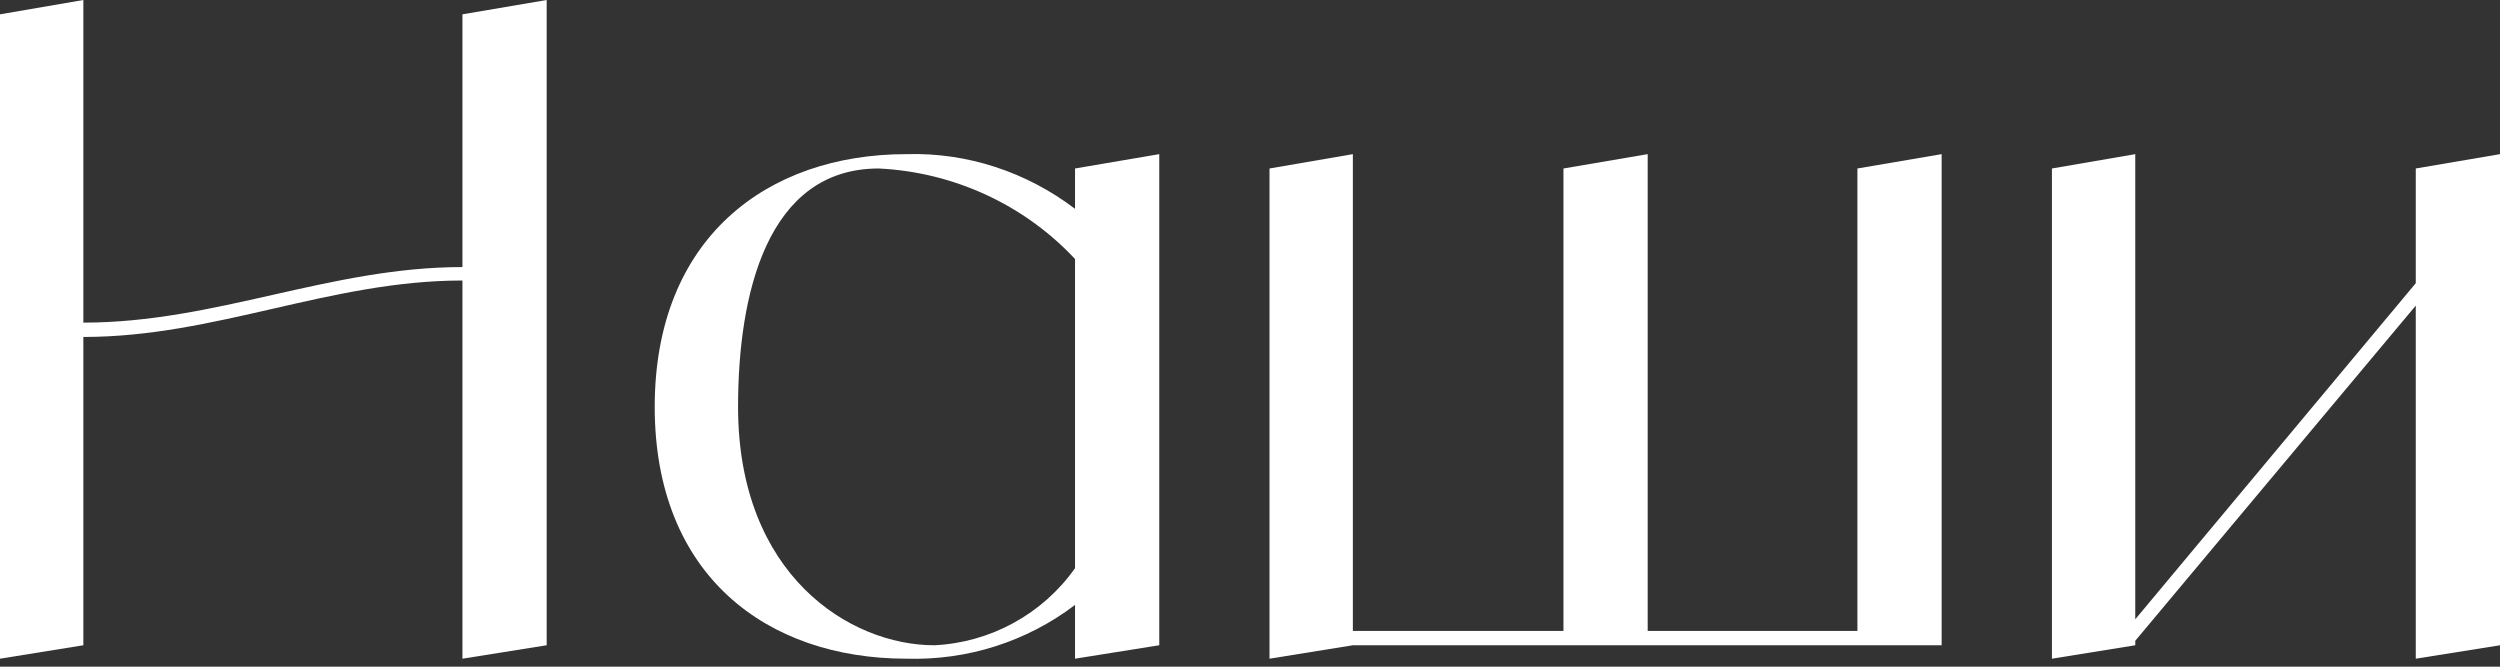 <?xml version="1.0" encoding="UTF-8"?> <svg xmlns="http://www.w3.org/2000/svg" width="195" height="52" viewBox="0 0 195 52" fill="none"><rect x="0" y="0" width="195" height="52" fill="#333333" stroke="none"/><path d="M36.07 1.118L42.641 0V50.33L36.07 51.378V21.88C25.724 21.88 16.846 26.283 6.501 26.283V50.33L0 51.378V1.118L6.501 0V25.165C16.846 25.165 25.724 20.831 36.07 20.831V1.118Z" fill="white"></path><path d="M83.852 13.142L90.423 12.023V50.33L83.852 51.378V47.184C80.077 50.05 75.463 51.518 70.71 51.378C59.805 51.378 51.068 44.877 51.068 31.736C51.068 18.594 59.805 12.023 70.71 12.023C75.463 11.883 80.077 13.421 83.852 16.287V13.142ZM72.877 50.33C77.281 50.12 81.335 47.883 83.852 44.318V20.202C79.867 15.938 74.345 13.421 68.543 13.142C59.805 13.142 57.569 22.998 57.569 31.736C57.569 44.877 66.306 50.33 72.877 50.33Z" fill="white"></path><path d="M144.878 13.142L151.448 12.023V50.33H105.523L99.022 51.378V13.142L105.523 12.023V49.211H121.95V13.142L128.52 12.023V49.211H144.878V13.142Z" fill="white"></path><path d="M188.43 13.142L195.001 12.023V50.33L188.43 51.378V23.837L166.551 49.98V50.33L160.05 51.378V13.142L166.551 12.023V48.303L188.43 22.089V13.142Z" fill="white"></path></svg> 